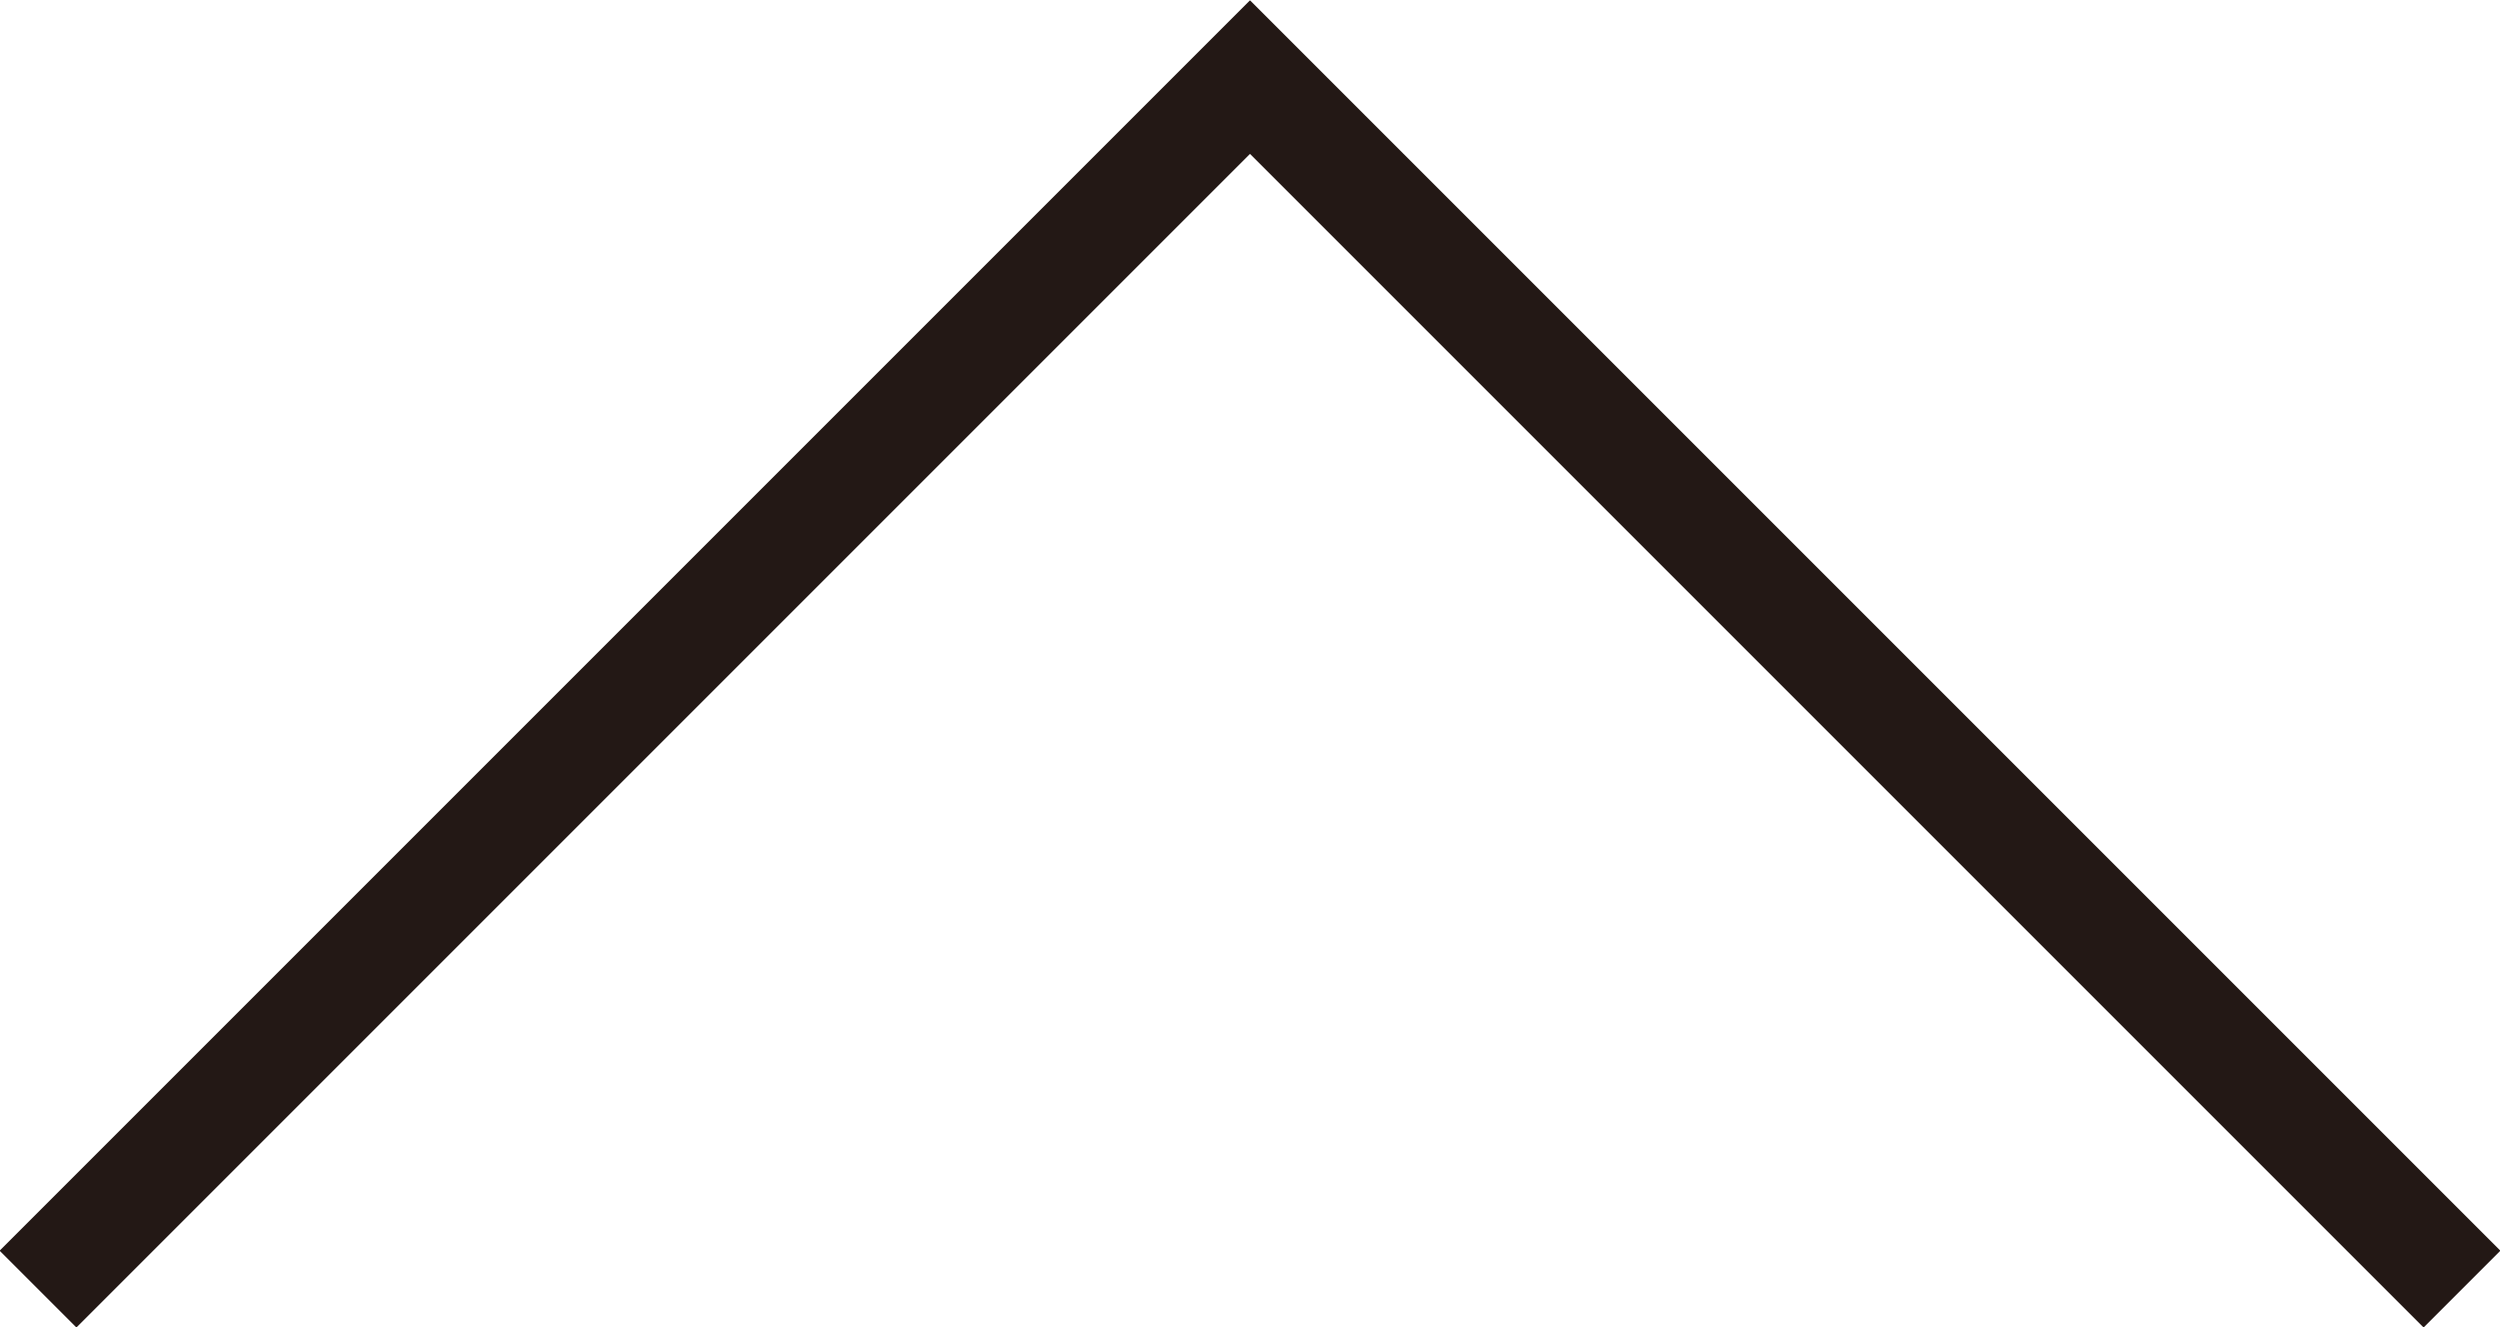 <svg viewBox="0 0 23.02 12.22" xmlns="http://www.w3.org/2000/svg" width="23.02" height="12.22"><path d="m22.67 11.87-11.16-11.16-11.16 11.16" fill="none" stroke="#231815" stroke-miterlimit="10"/></svg>